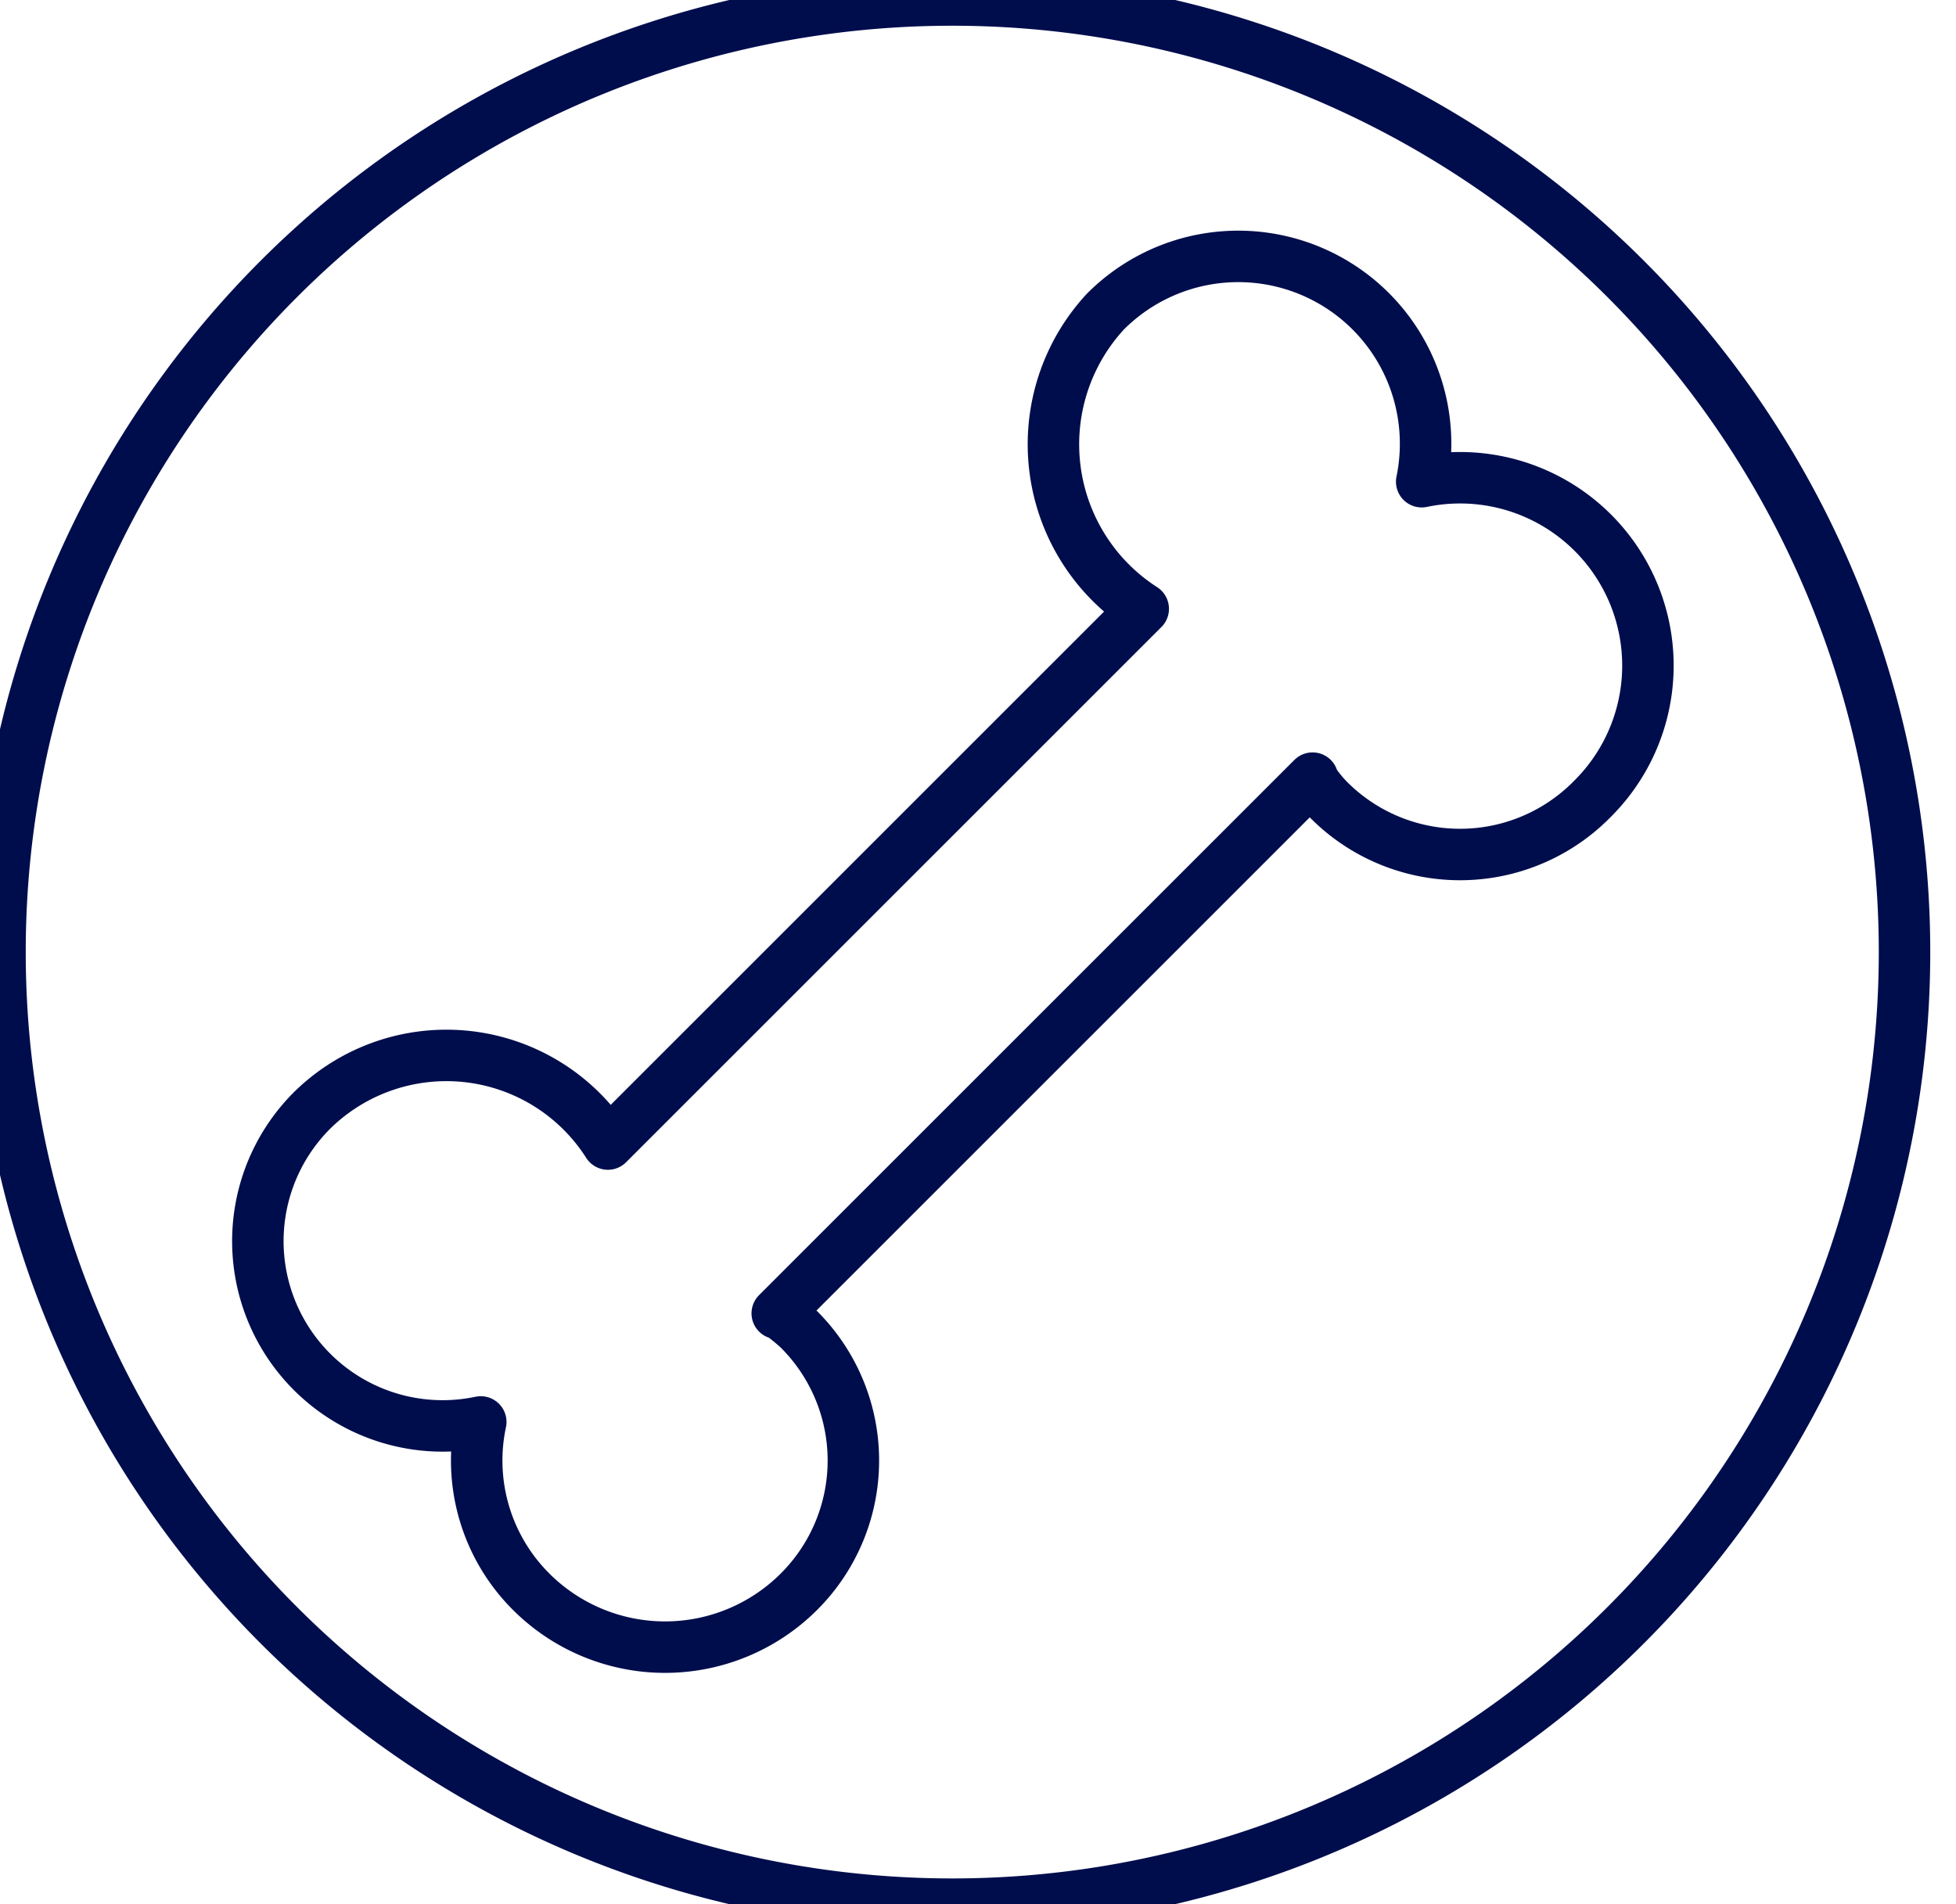 <svg xmlns="http://www.w3.org/2000/svg" width="38" height="37" fill="none"><path stroke="#000D4C" d="M18.5 37a18.5 18.5 0 100-37 18.5 18.5 0 000 37z" clip-rule="evenodd"/><path stroke="#000D4C" stroke-linecap="round" stroke-linejoin="round" d="M15.52 25.83c-.15-.14-.4-.34-.42-.31l10.4-10.4c-.02.03.17.28.32.43a3.6 3.6 0 005.12-.03 3.65 3.65 0 00-3.32-6.16 3.64 3.64 0 00-6.15-3.3 3.8 3.8 0 00.74 5.77l-10.4 10.4a3.72 3.72 0 00-5.72-.68 3.59 3.59 0 003.25 6.08 3.6 3.6 0 00.98 3.3 3.68 3.68 0 005.18.02 3.6 3.6 0 00.02-5.12z" clip-rule="evenodd"/></svg>